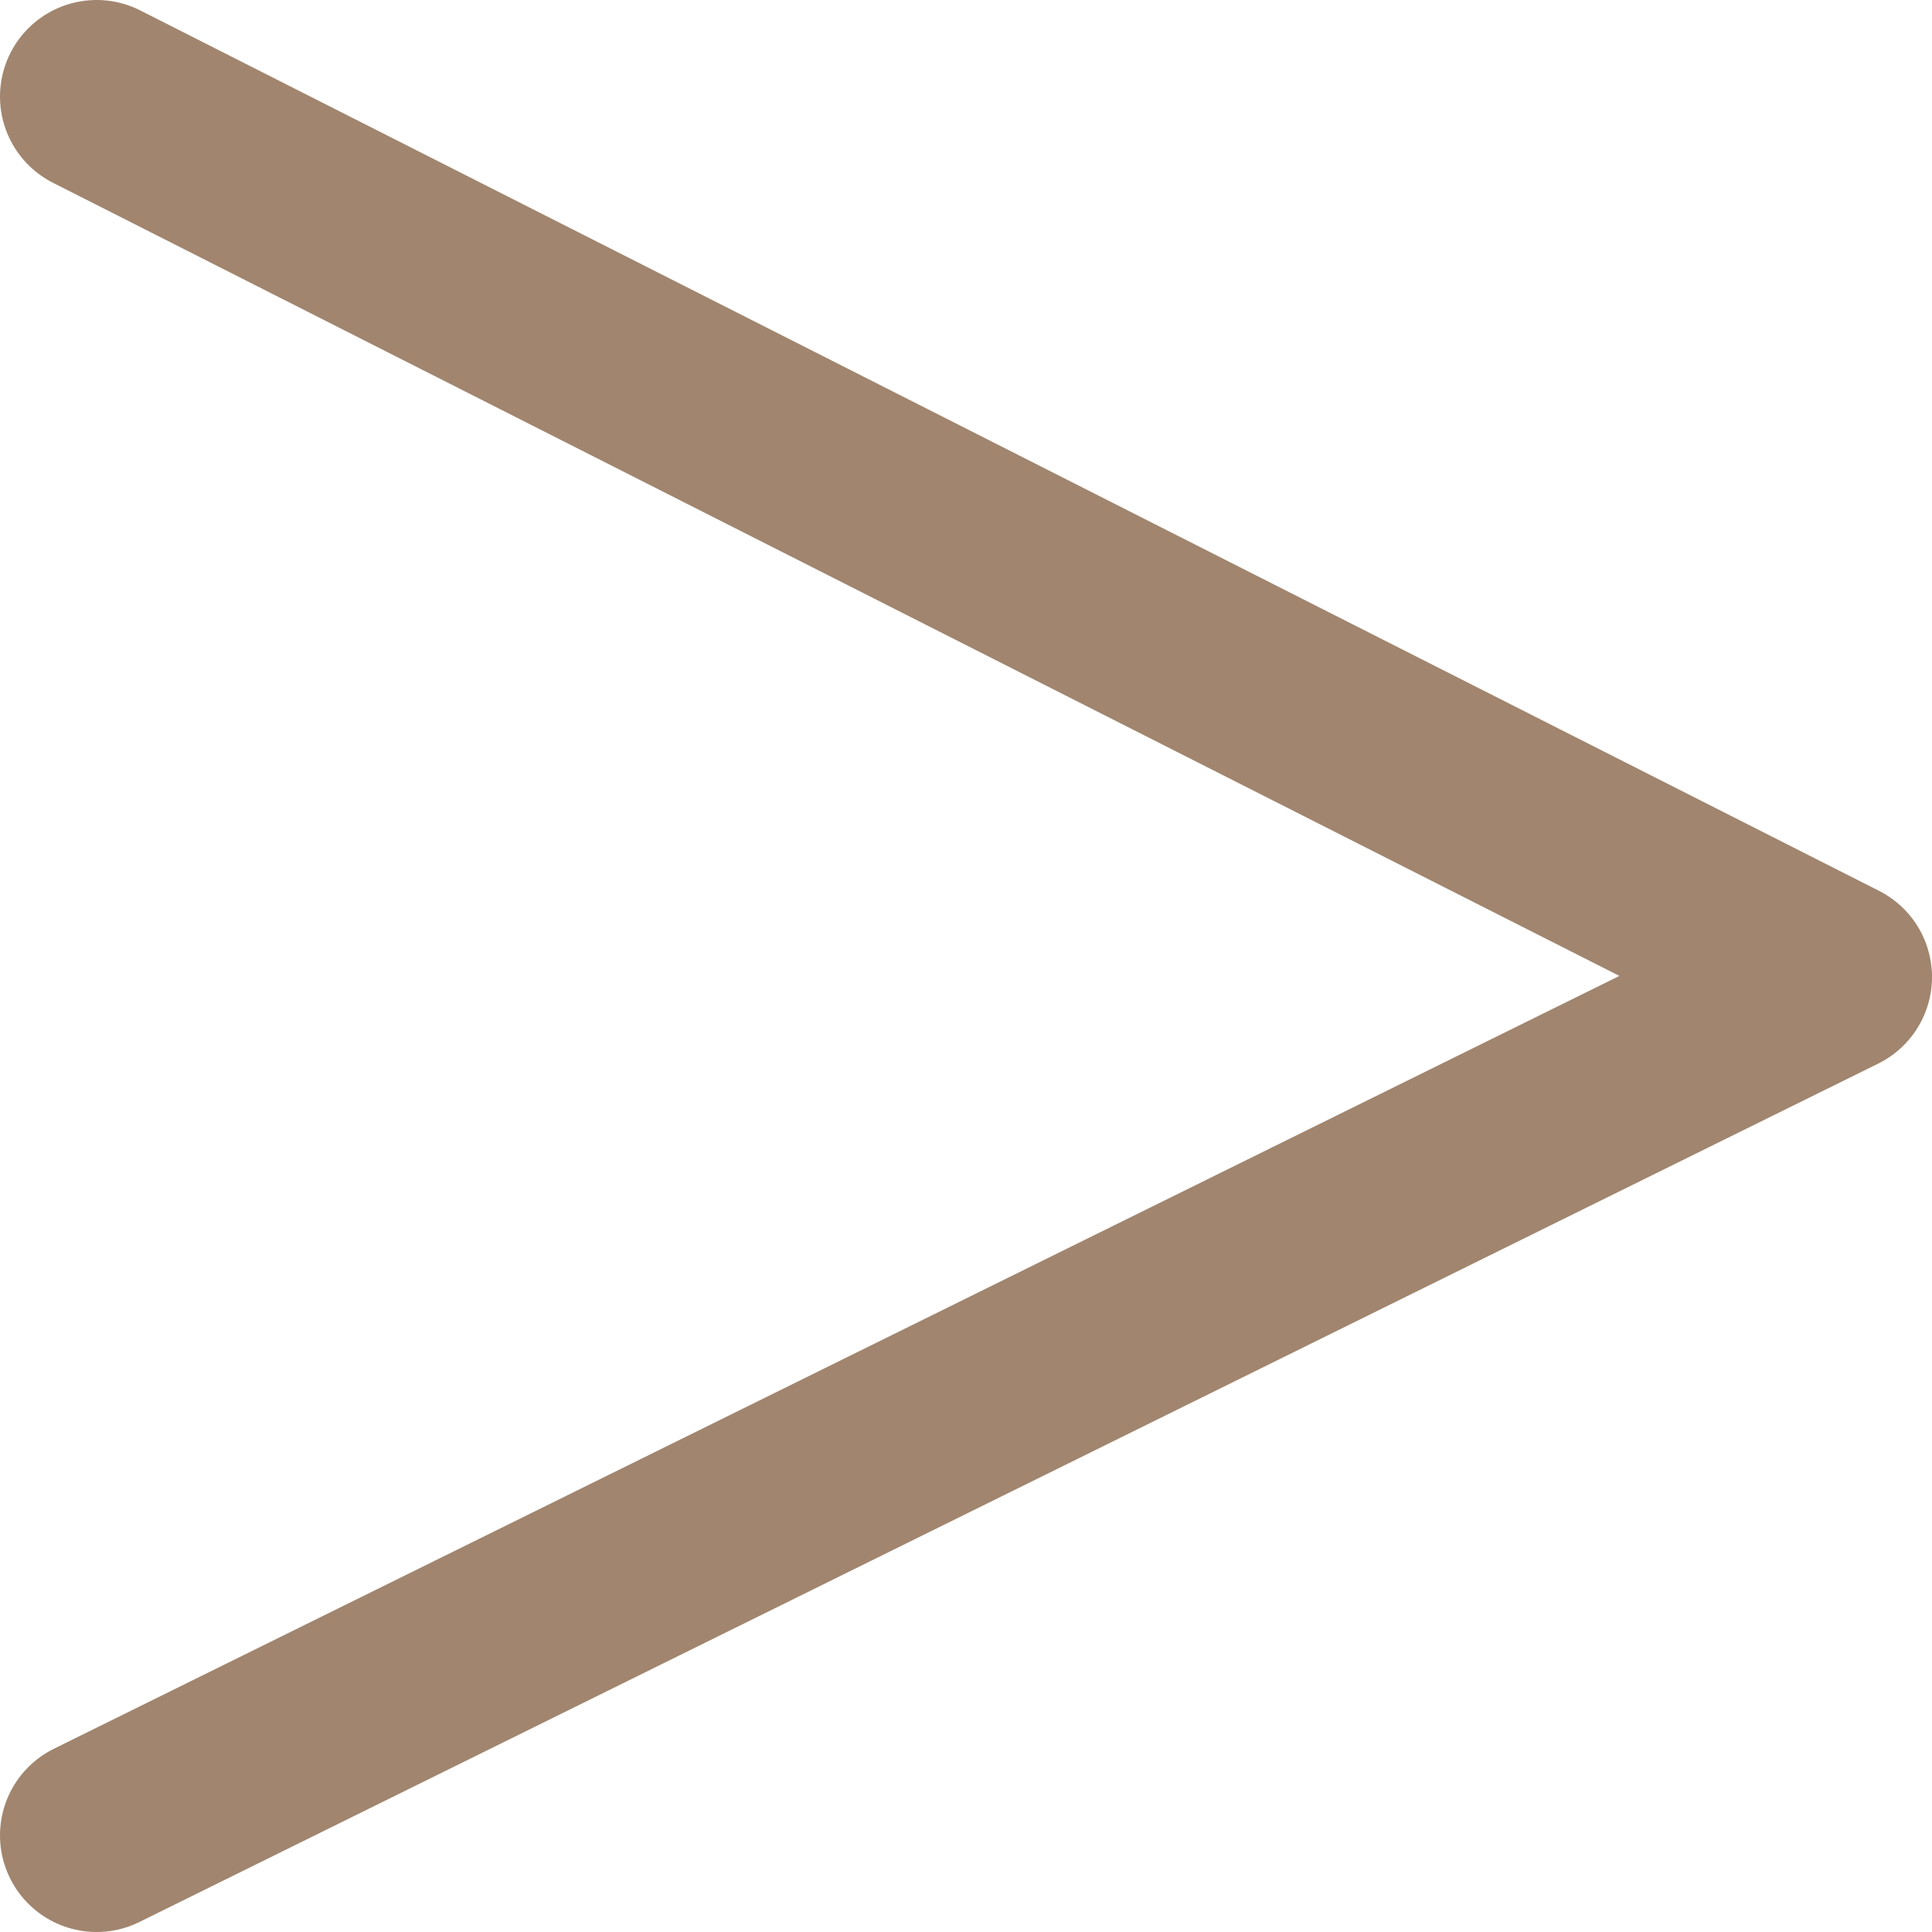 <svg width="20" height="20" viewBox="0 0 20 20" fill="none" xmlns="http://www.w3.org/2000/svg">
<path d="M1 1L19 10.114L1 19" stroke="#A1856E" stroke-width="2" stroke-linecap="round" stroke-linejoin="round"/>
</svg>
